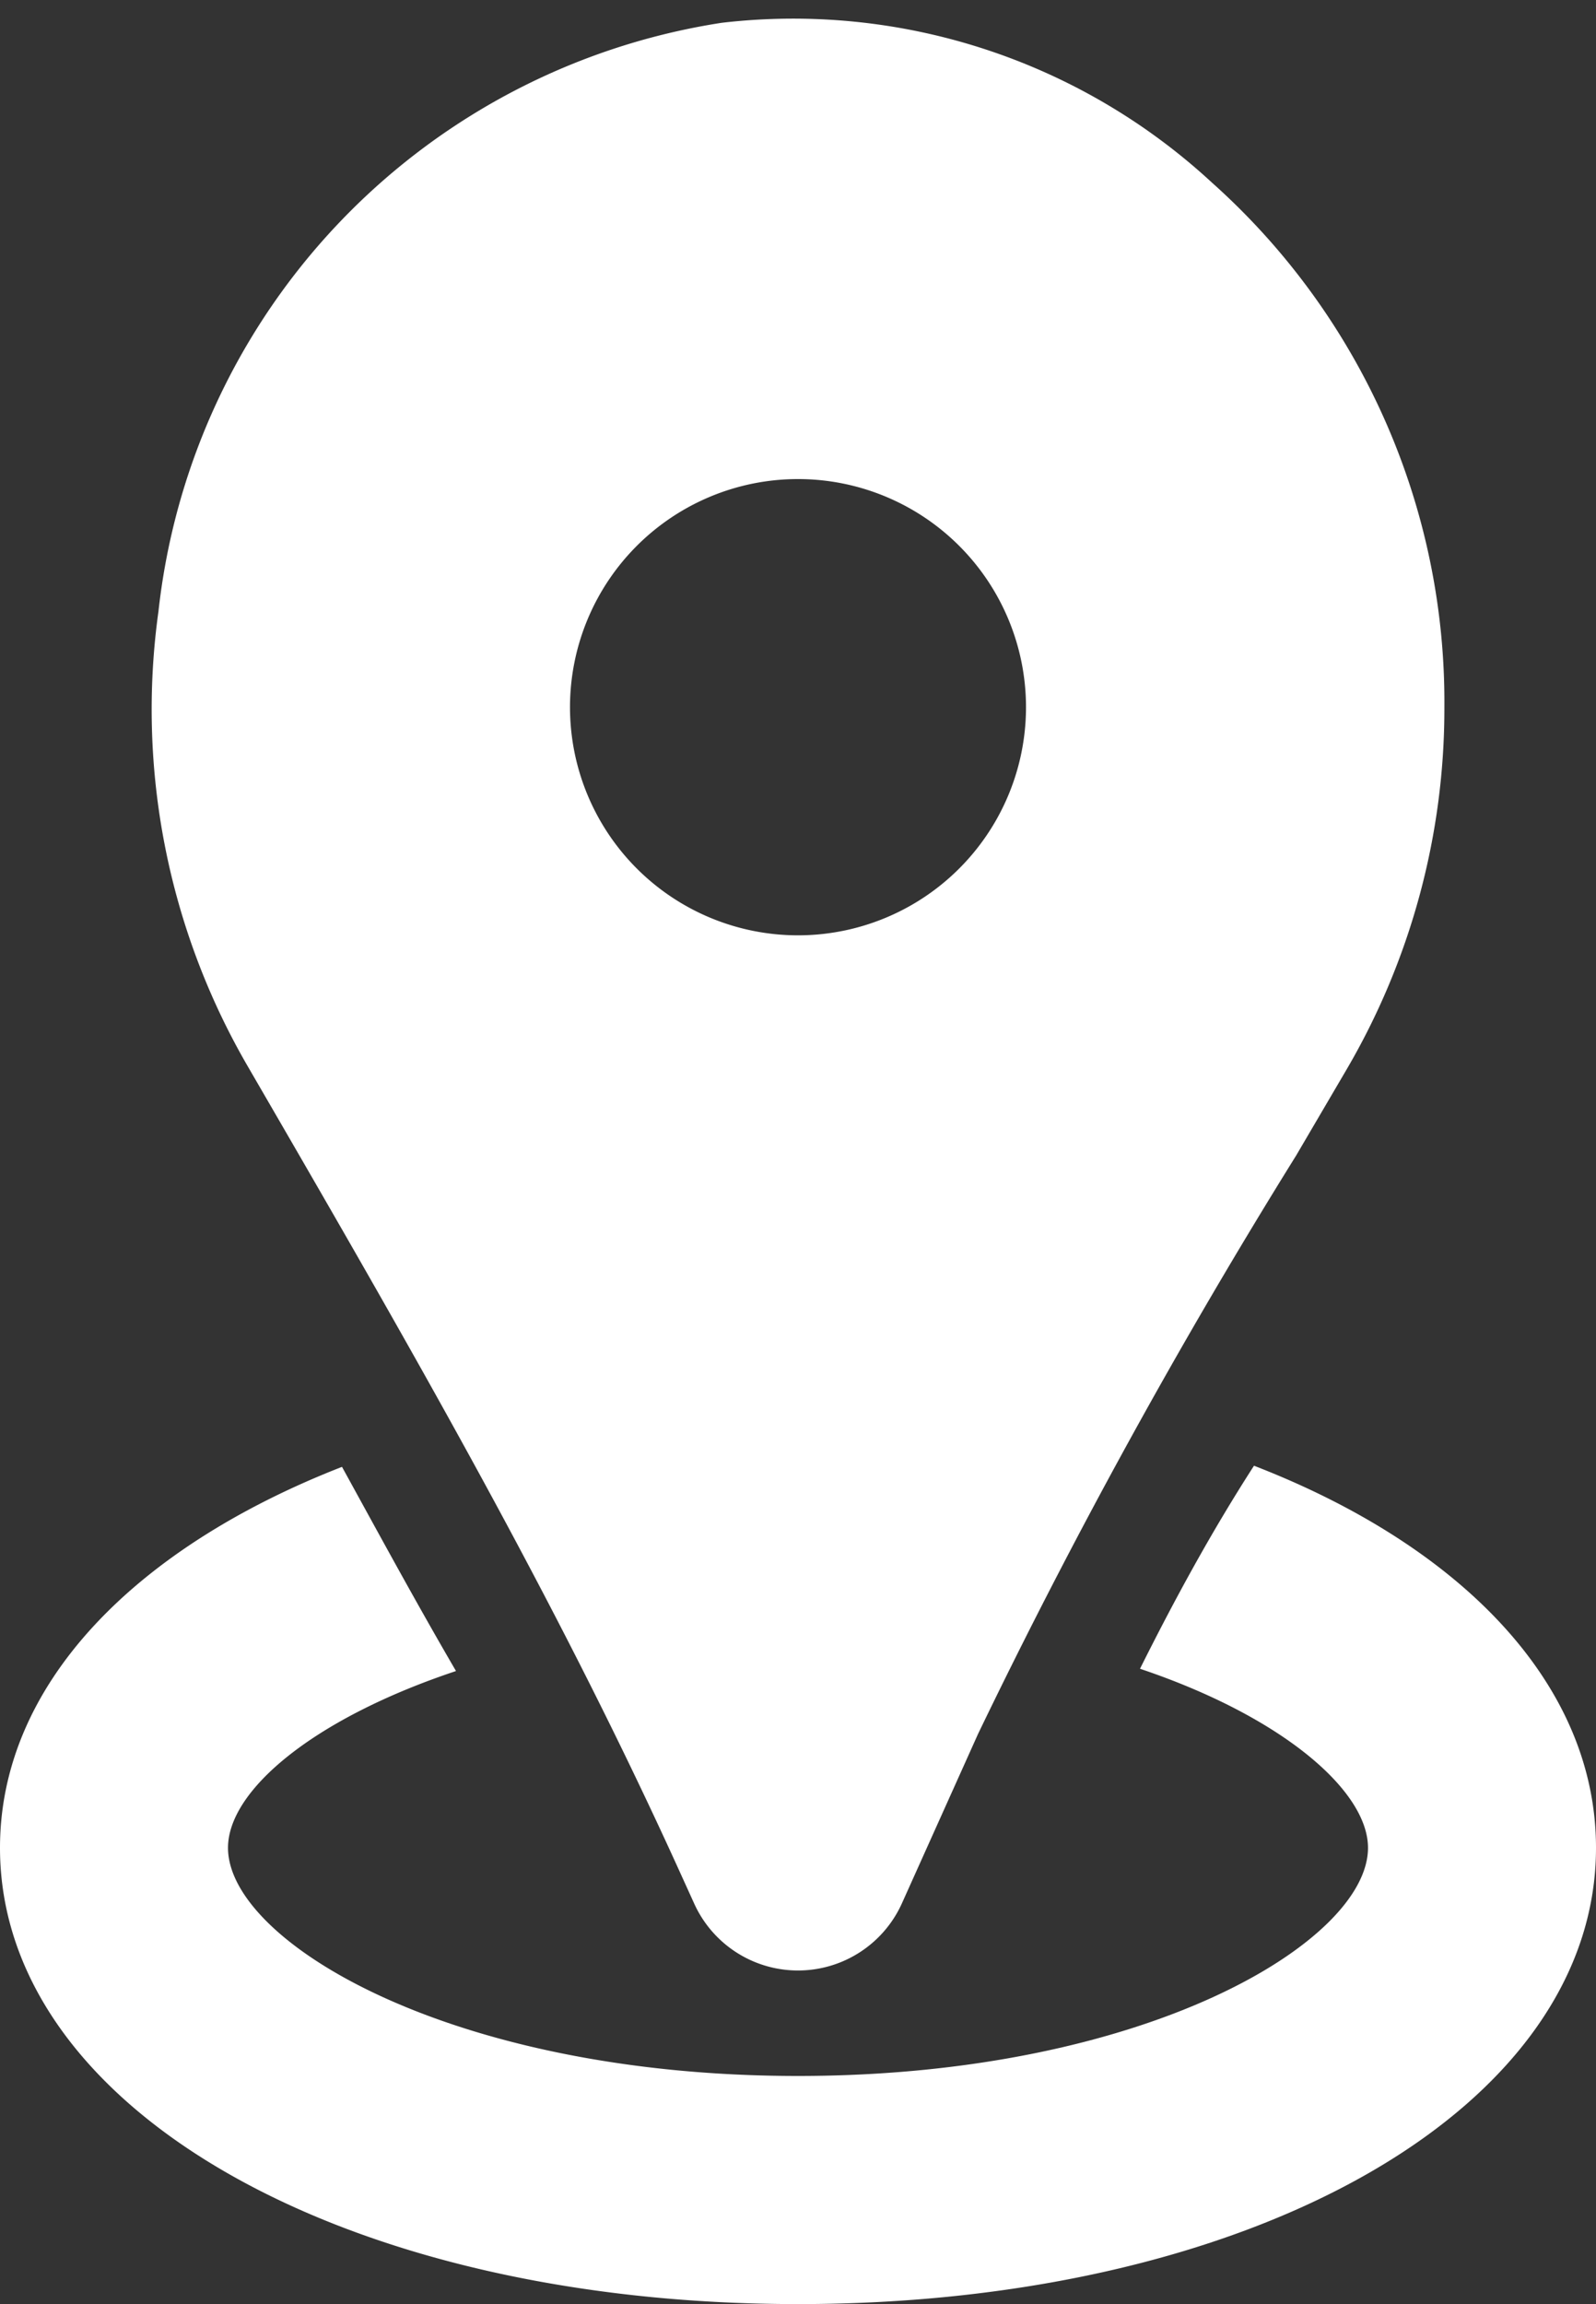 <?xml version="1.0" encoding="UTF-8" standalone="no"?><svg xmlns="http://www.w3.org/2000/svg" xmlns:xlink="http://www.w3.org/1999/xlink" fill="#ffffff" height="20.2" preserveAspectRatio="xMidYMid meet" version="1" viewBox="5.0 1.8 14.0 20.2" width="14" zoomAndPan="magnify"><rect x="5.0" y="1.8" width="14.0" height="20.2" fill="#333333" stroke="none"/><g data-name="3" id="change1_1"><path d="M15.63,3.4A5.41,5.41,0,0,0,11.33,2,5.87,5.87,0,0,0,6.39,7.16a6.23,6.23,0,0,0,.79,4c1.41,2.43,2.68,4.63,3.76,7l.15.33a1,1,0,0,0,1.82,0L13.58,17a54,54,0,0,1,2.79-5.07l.44-.75A6.26,6.26,0,0,0,17.67,8,6.1,6.1,0,0,0,15.63,3.4ZM12,10a2,2,0,1,1,2-2A2,2,0,0,1,12,10Zm7,8c0,2.28-3,4-7,4s-7-1.72-7-4c0-1.43,1.18-2.63,3-3.34.33.6.65,1.19,1,1.79C7.74,16.87,7,17.5,7,18c0,.82,1.95,2,5,2s5-1.18,5-2c0-.5-.75-1.15-2-1.57.3-.6.62-1.19,1-1.78C17.81,15.35,19,16.56,19,18Z" fill="inherit"/></g></svg>